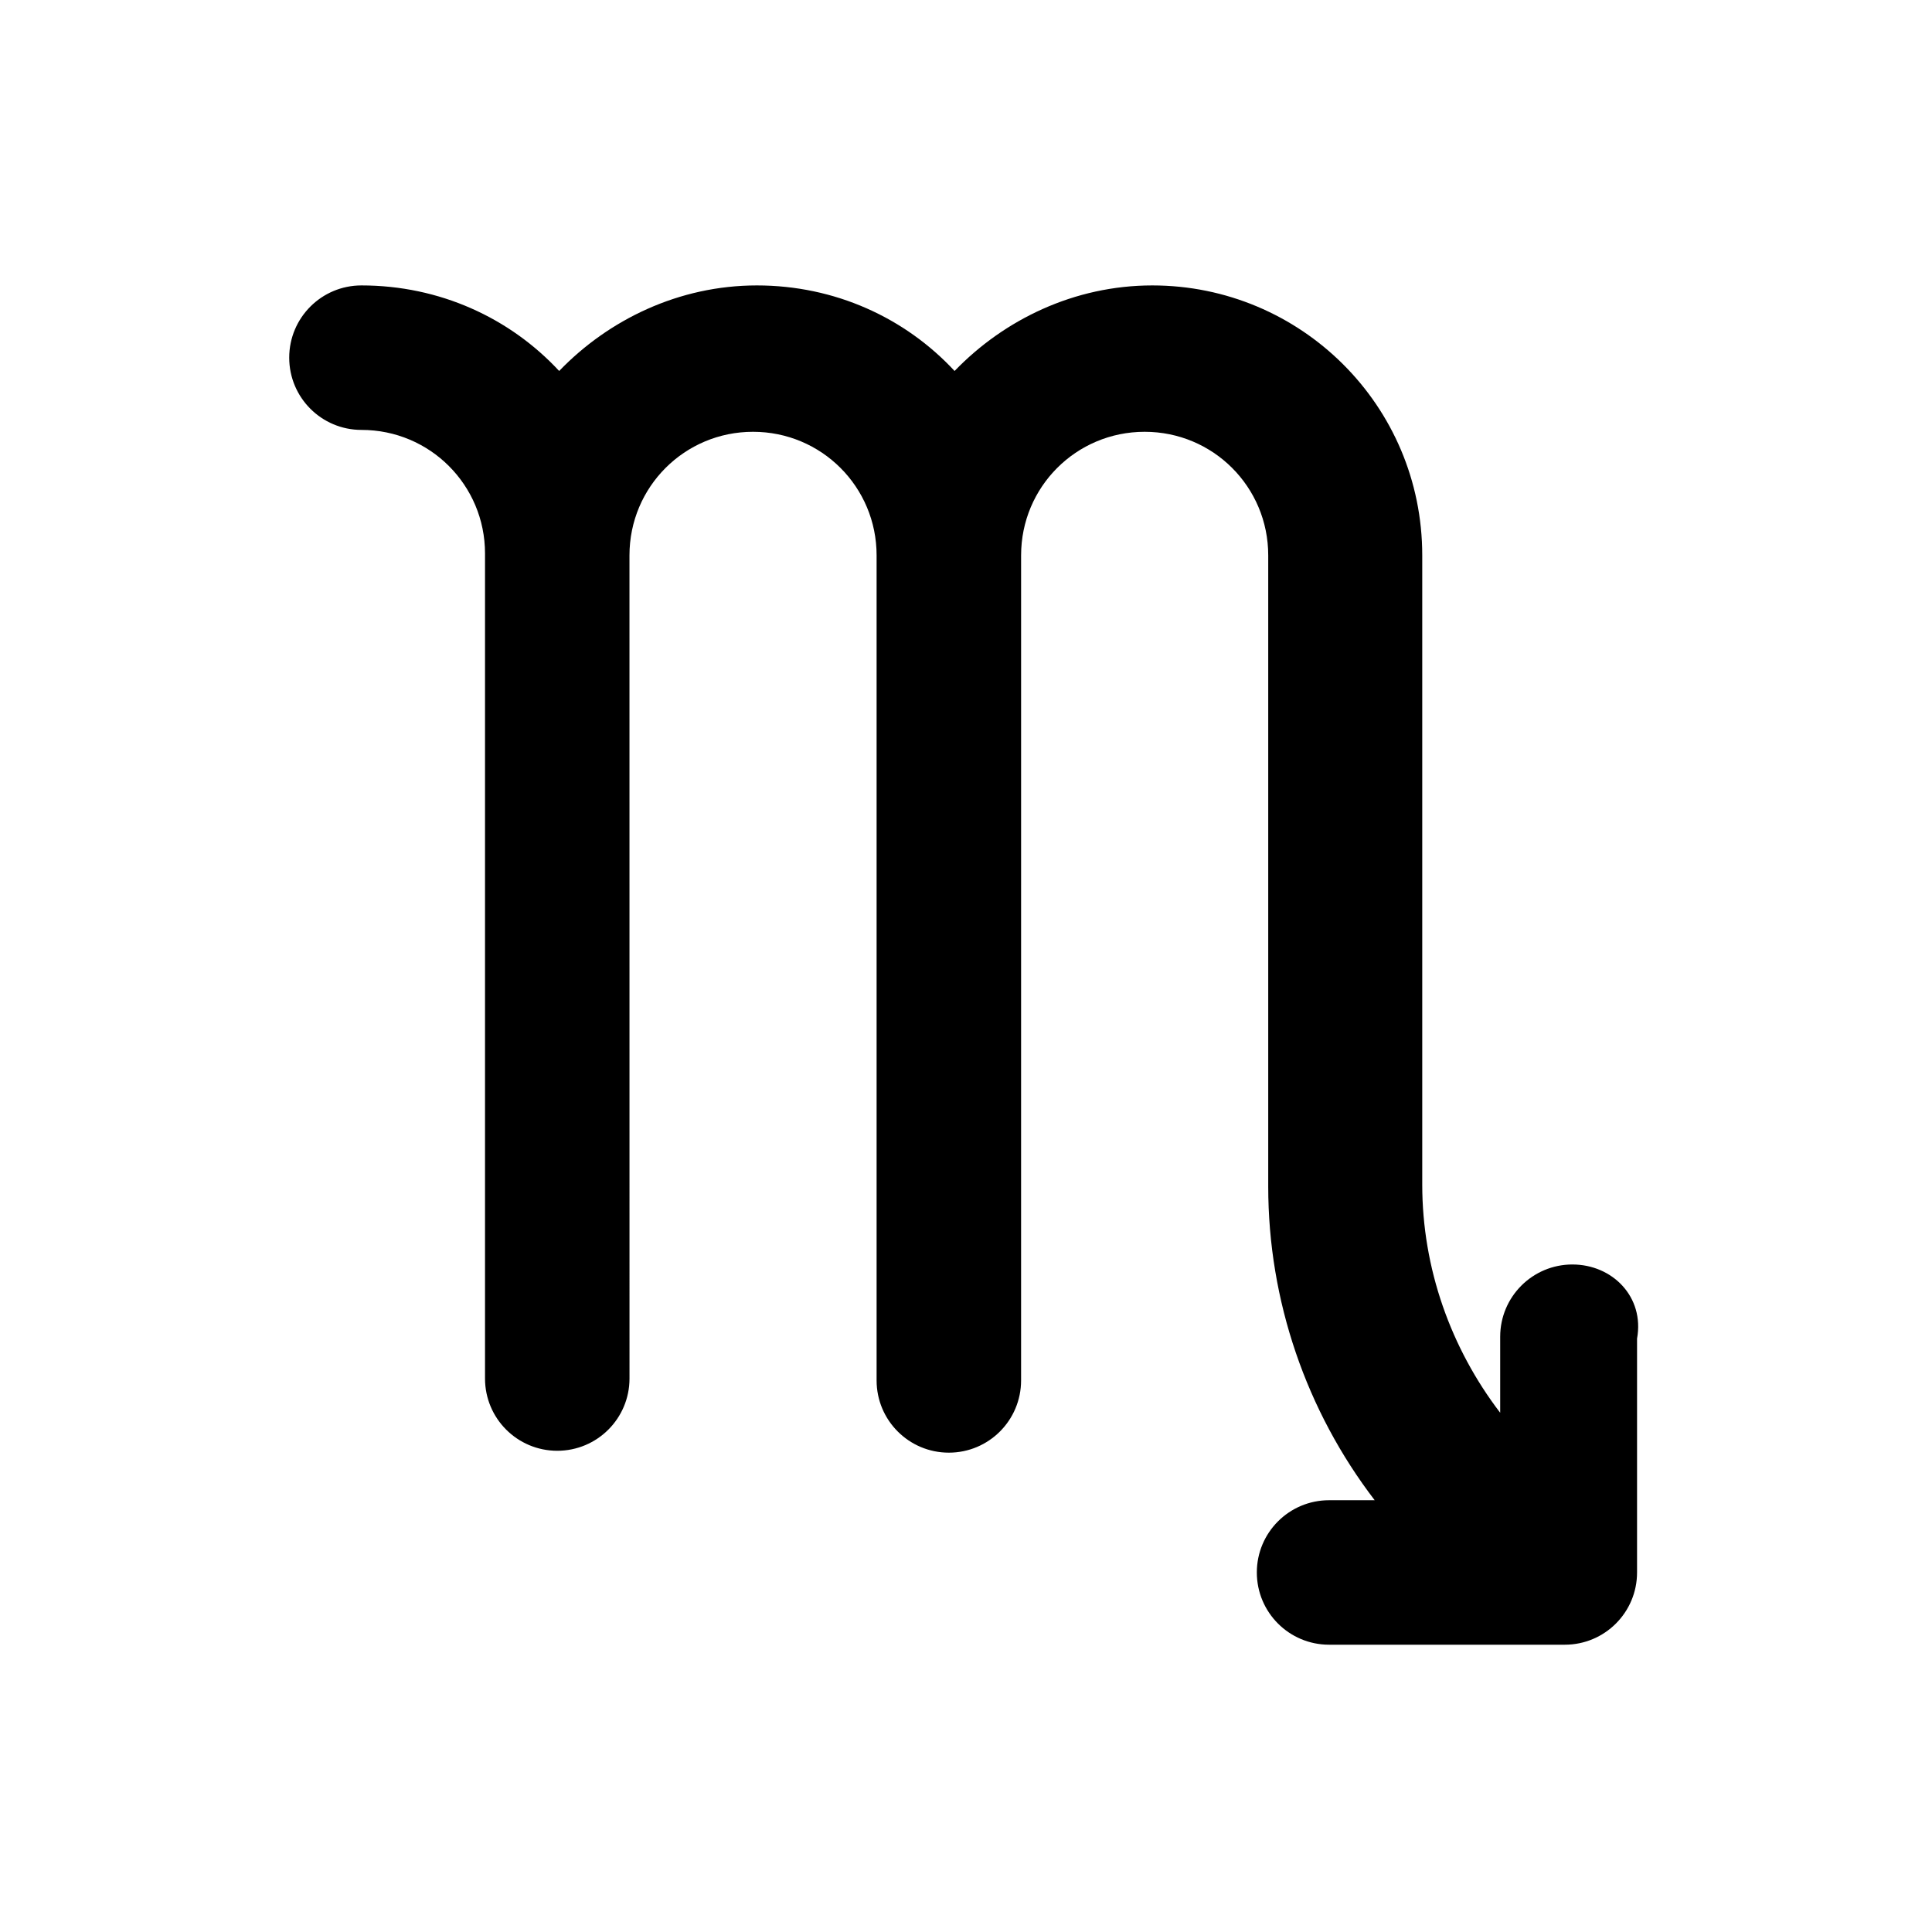 <?xml version="1.0" encoding="UTF-8"?>
<!-- Uploaded to: SVG Repo, www.svgrepo.com, Generator: SVG Repo Mixer Tools -->
<svg fill="#000000" width="800px" height="800px" version="1.1" viewBox="144 144 512 512" xmlns="http://www.w3.org/2000/svg">
 <path d="m560.71 479.1c-10.578 0-19.145 8.566-19.145 19.145v20.152c-13.098-17.129-20.656-38.289-20.656-60.457v-166.76c0-39.801-32.242-71.539-71.539-71.539-20.656 0-39.297 9.07-52.395 22.672-13.098-14.105-31.738-22.672-52.395-22.672s-39.297 9.07-52.395 22.672c-13.098-14.105-31.738-22.672-52.395-22.672-10.578 0-19.145 8.566-19.145 19.145s8.566 19.145 19.145 19.145c18.137 0 32.746 14.609 32.746 32.746v218.65c0 10.578 8.566 19.145 19.145 19.145s19.145-8.566 19.145-19.145l-0.008-218.15c0-18.137 14.609-32.746 32.746-32.746 18.137 0 32.746 14.609 32.746 32.746v218.65c0 10.578 8.566 19.145 19.145 19.145 10.578 0 19.145-8.566 19.145-19.145l0.004-218.65c0-18.137 14.609-32.746 32.746-32.746s32.746 14.609 32.746 32.746v167.27c0 30.23 10.078 59.449 28.215 83.129h-12.09c-10.578 0-19.145 8.566-19.145 19.145s8.566 19.145 19.145 19.145h62.473c10.578 0 19.145-8.566 19.145-19.145v-61.969c2.016-11.086-6.551-19.648-17.129-19.648z"/>
</svg>